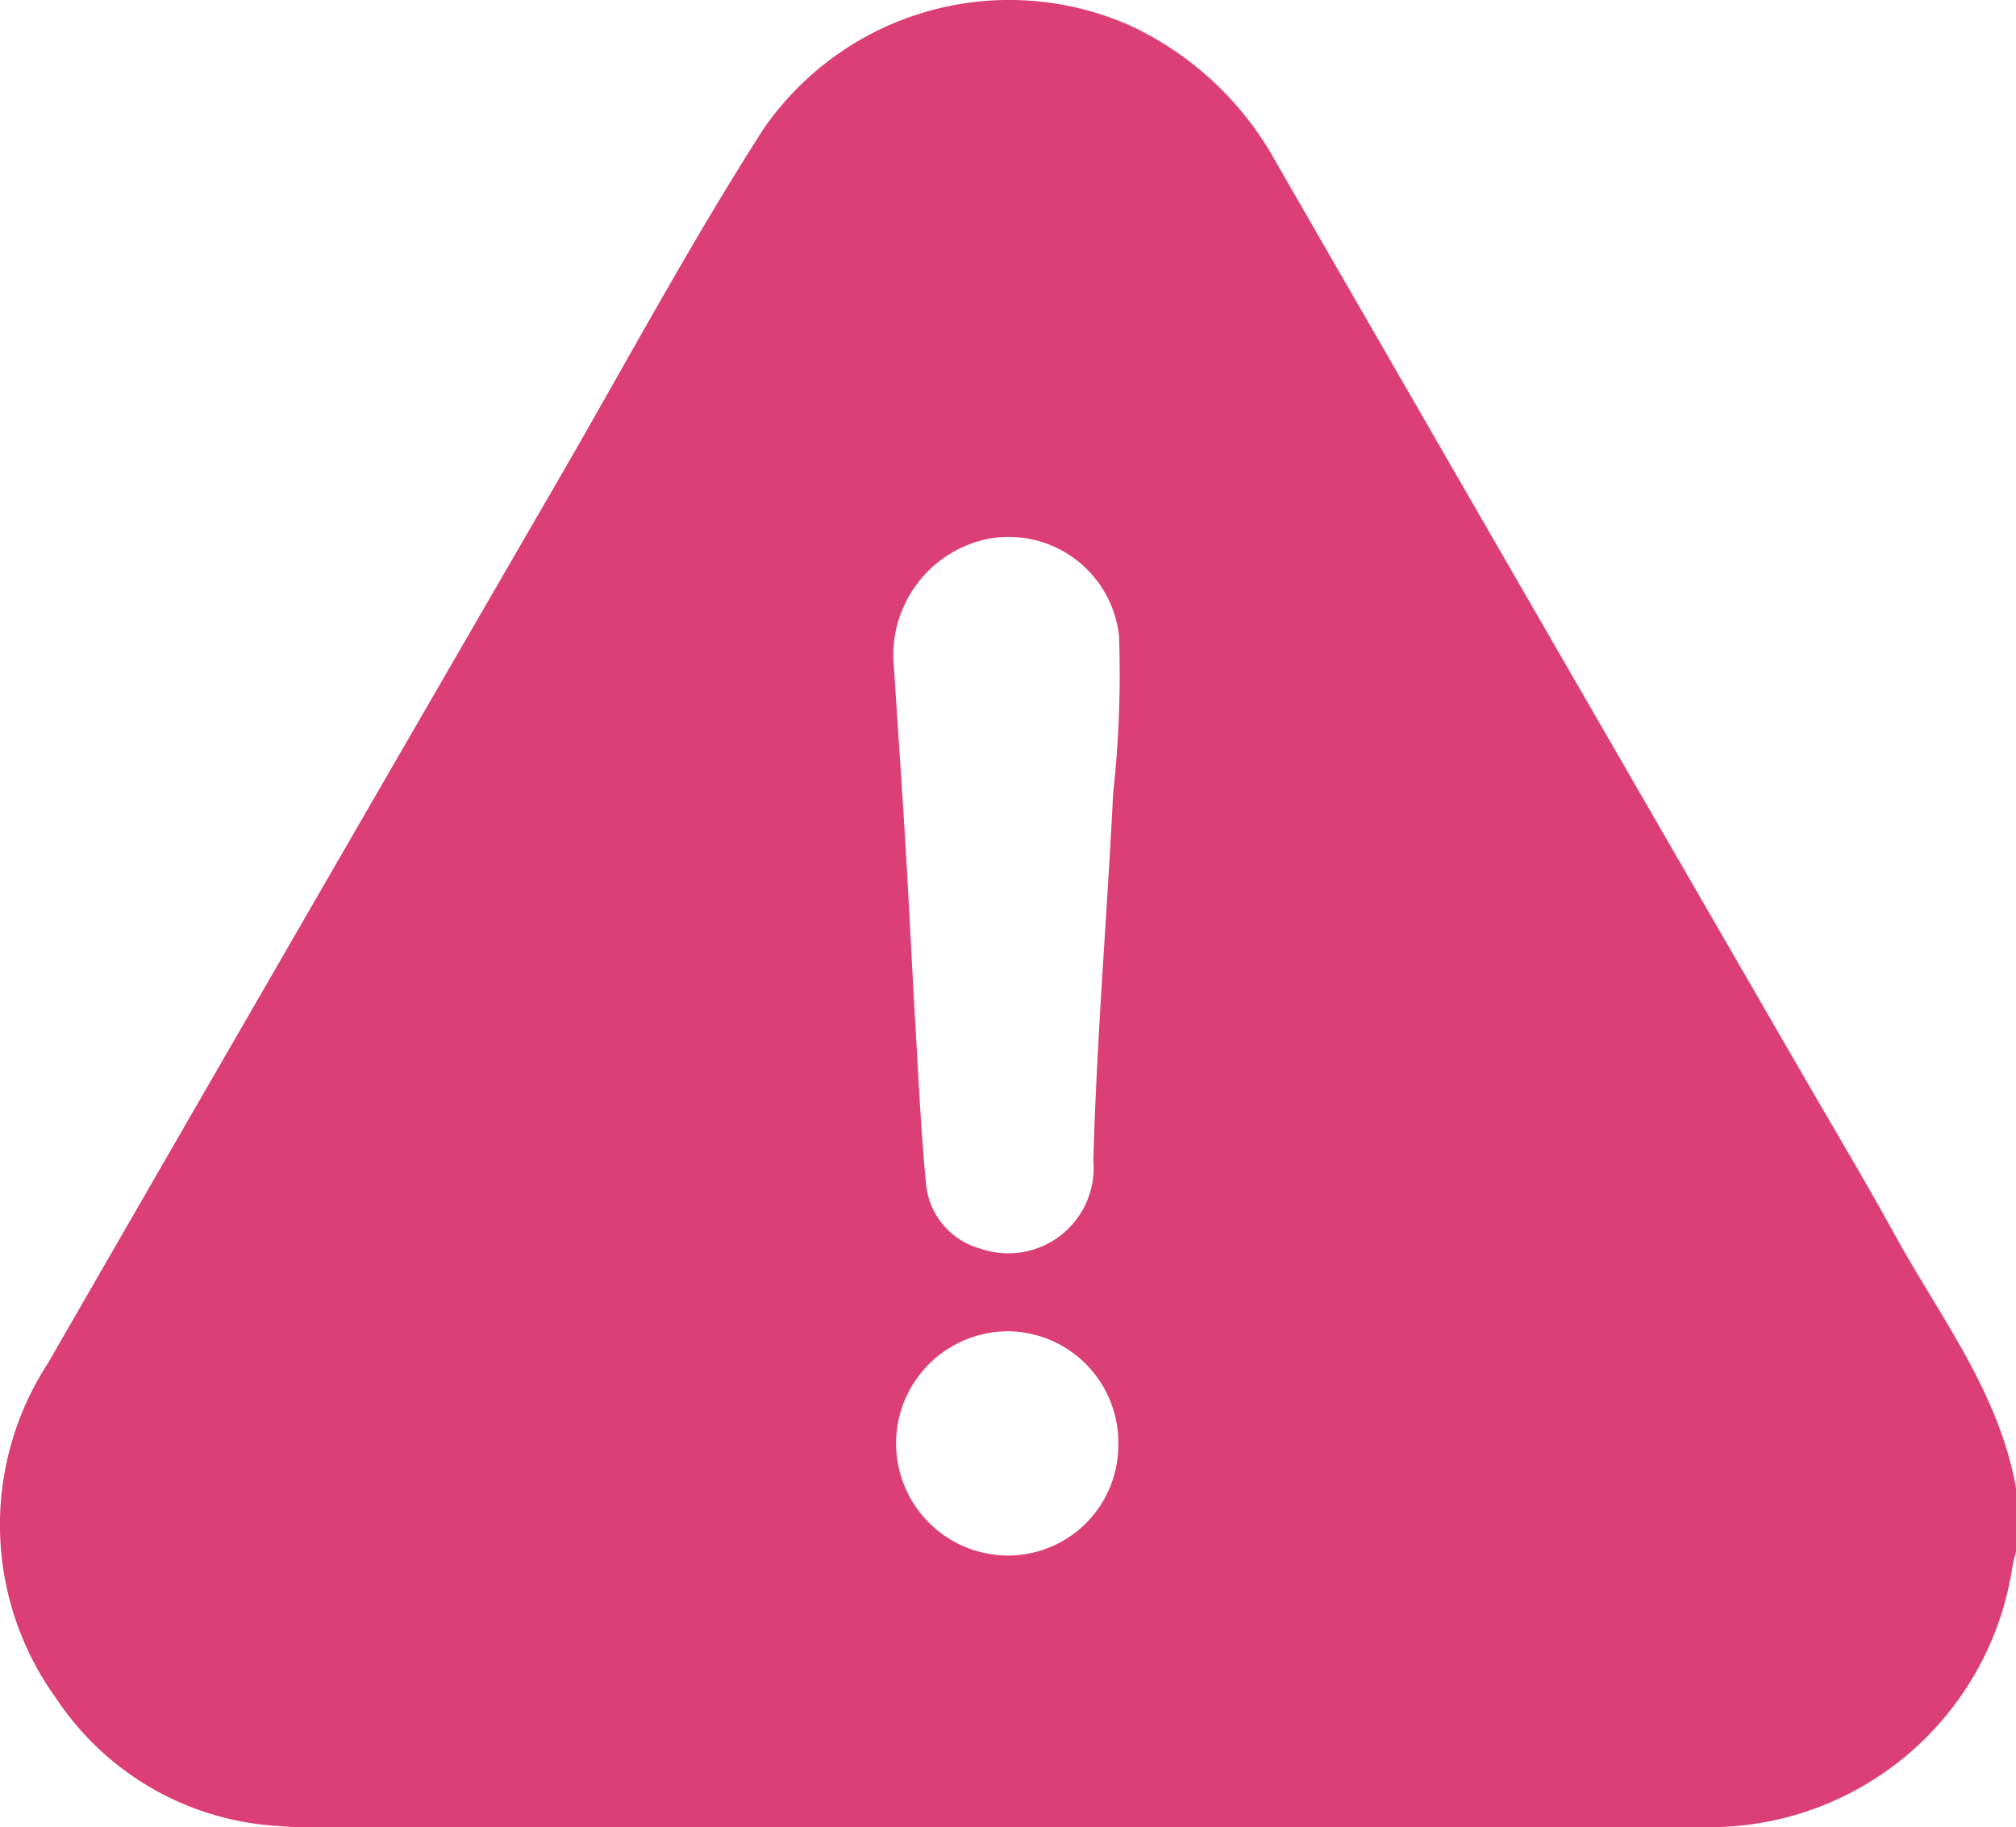 <svg xmlns="http://www.w3.org/2000/svg" xmlns:xlink="http://www.w3.org/1999/xlink" id="Gruppe_1662" data-name="Gruppe 1662" width="37.213" height="33.731" viewBox="0 0 37.213 33.731"><defs><clipPath id="clip-path"><rect id="Rechteck_8898" data-name="Rechteck 8898" width="37.213" height="33.731" fill="none"></rect></clipPath></defs><g id="Gruppe_1662-2" data-name="Gruppe 1662" clip-path="url(#clip-path)"><path id="Pfad_3771" data-name="Pfad 3771" d="M37.214,27.477v1.163c-.022.093-.051.185-.066.279a5.652,5.652,0,0,1-5.7,4.813H5.728c-.194,0-.388,0-.581-.02a5.28,5.28,0,0,1-4.106-2.351,5.466,5.466,0,0,1-.158-6.19q4.7-8.157,9.419-16.305c1.255-2.166,2.439-4.375,3.79-6.483A5.509,5.509,0,0,1,20.852.468,5.92,5.92,0,0,1,23.557,3q4.827,8.379,9.666,16.749c.58,1.006,1.177,2,1.737,3.019C35.8,24.3,36.9,25.7,37.214,27.477M16.5,12.307c.077,1.177.153,2.276.219,3.375s.118,2.224.183,3.336c.055.942.1,1.886.19,2.825a1.37,1.37,0,0,0,1.008,1.21,1.575,1.575,0,0,0,2.082-1.62c.061-2.263.253-4.52.365-6.78a20.3,20.3,0,0,0,.11-2.9,2.051,2.051,0,0,0-2.4-1.809A2.191,2.191,0,0,0,16.5,12.307M20.642,26.7a2.055,2.055,0,0,0-2.022-2.122,2.07,2.07,0,0,0-.018,4.14A2.036,2.036,0,0,0,20.642,26.7" transform="translate(0 0)" fill="#dc3f75"></path></g></svg>